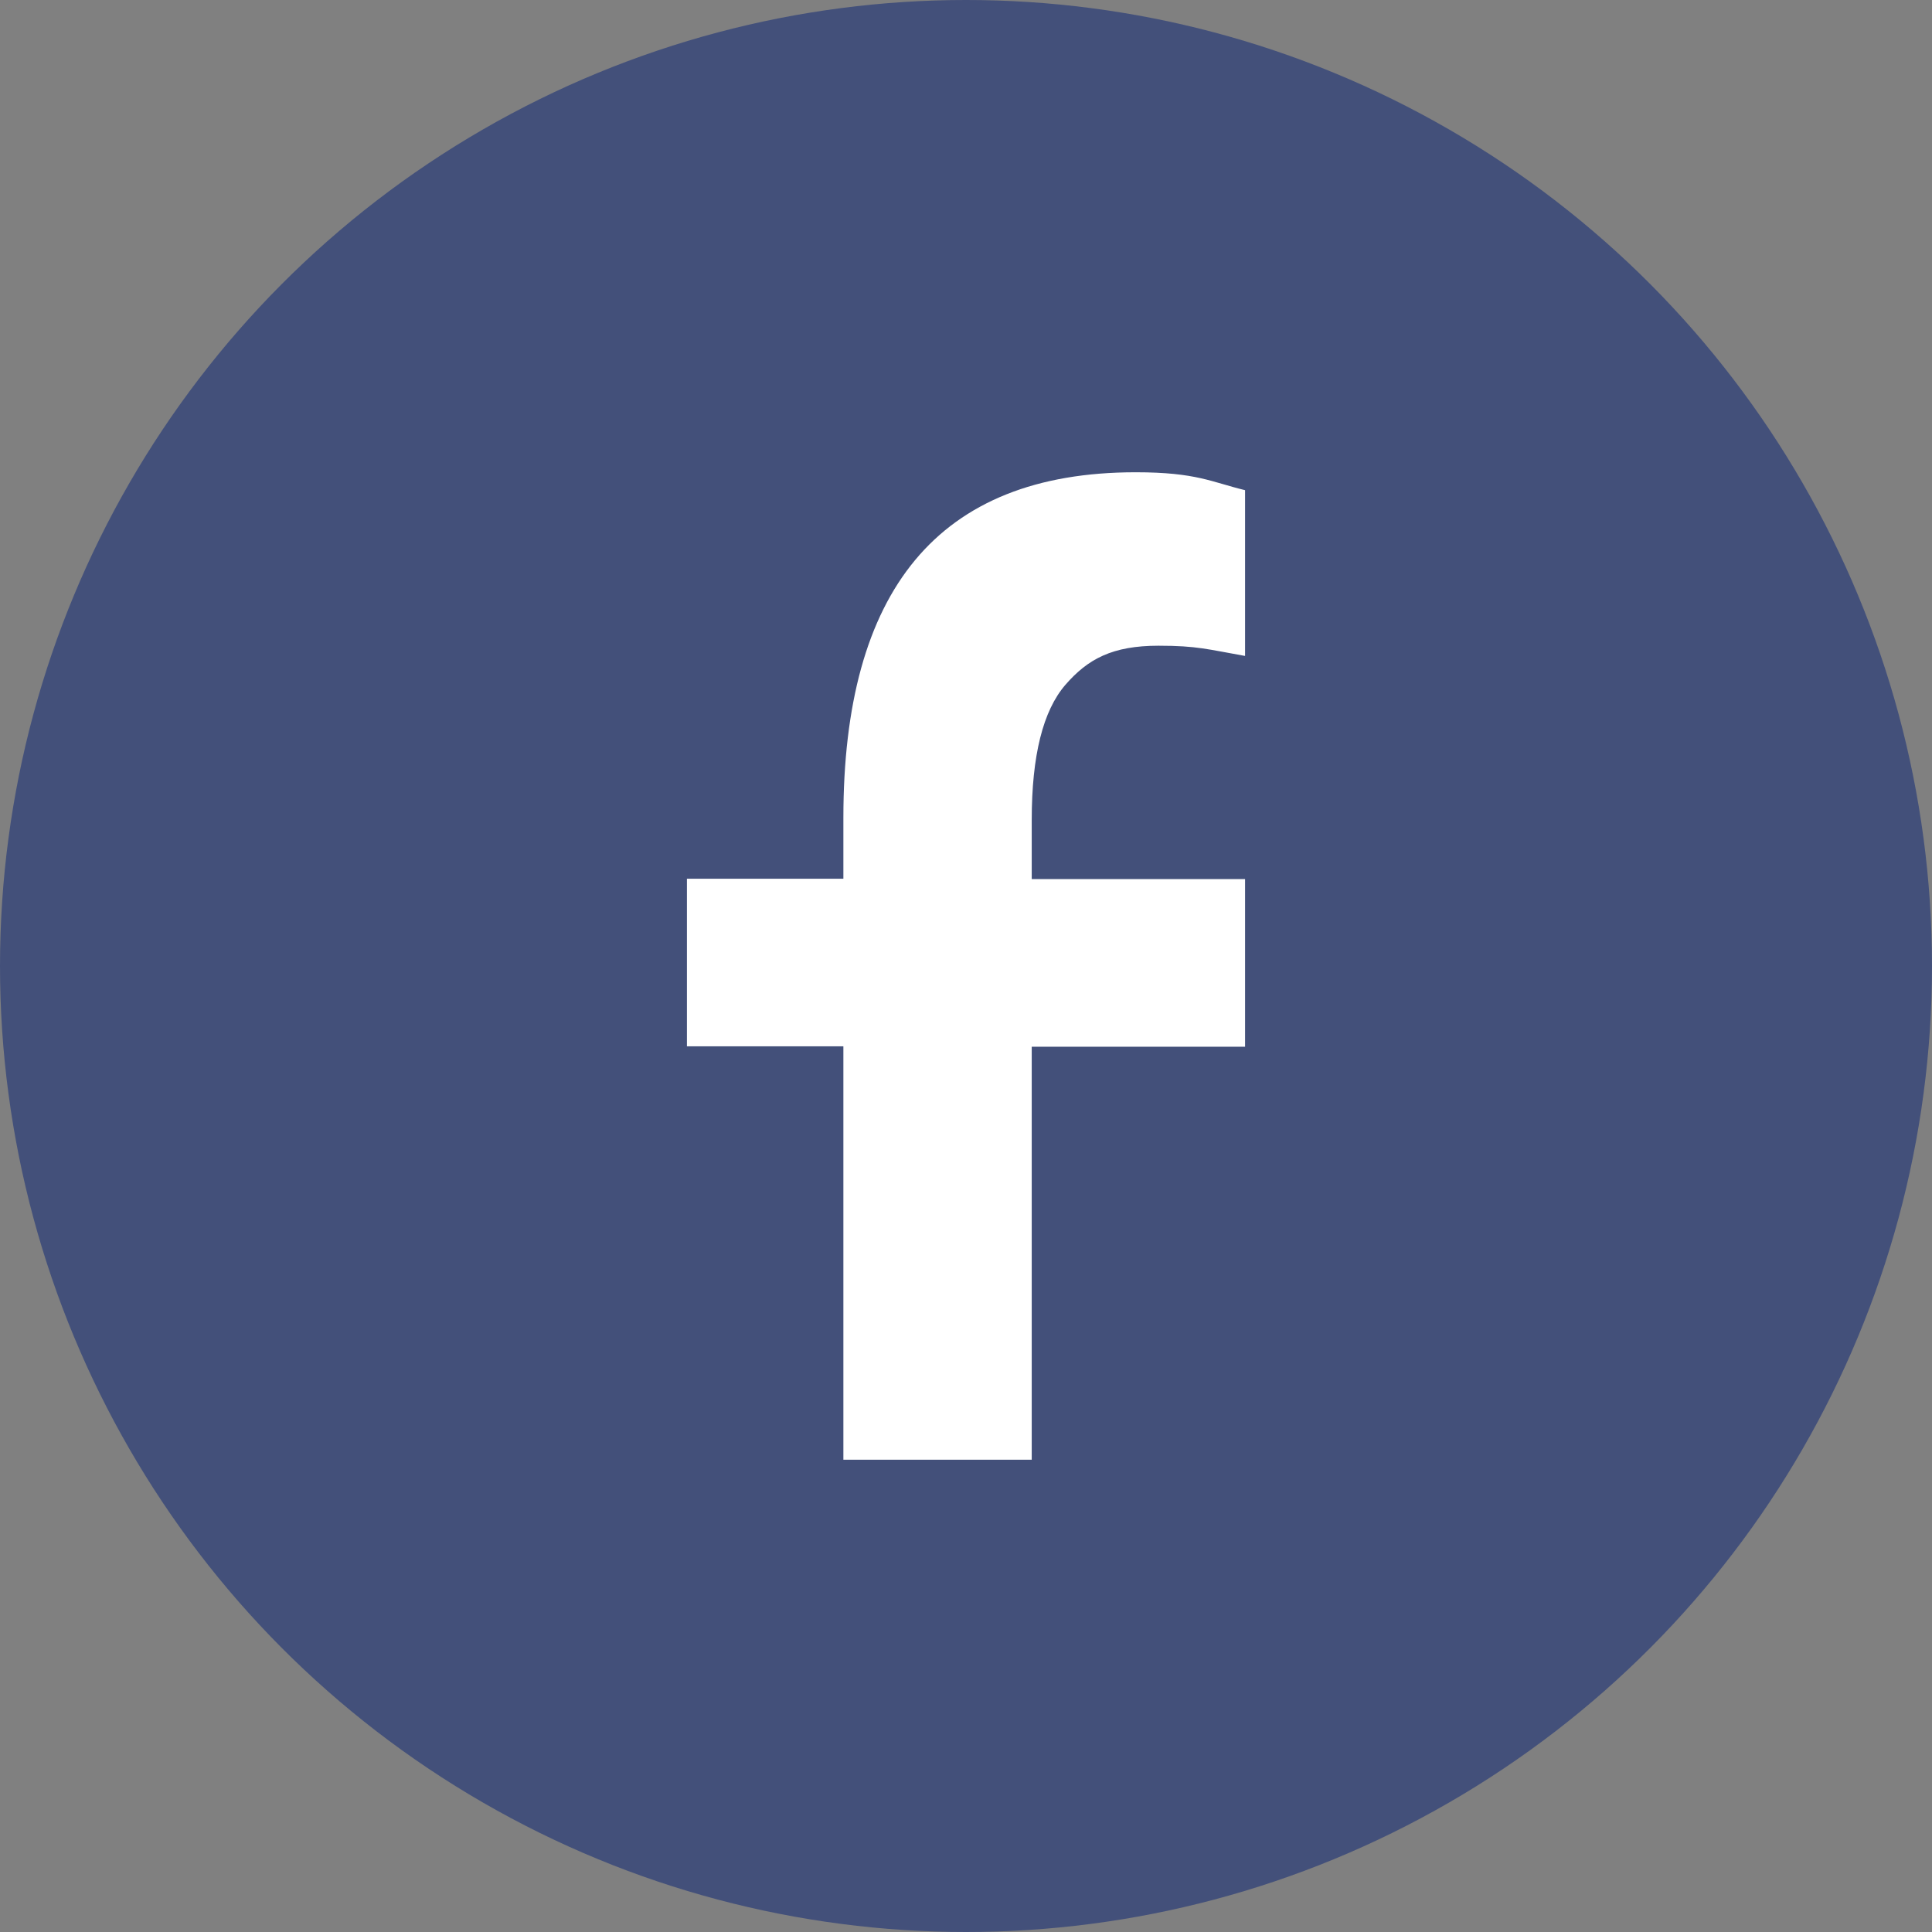 <svg width="45" height="45" viewBox="0 0 45 45" fill="none" xmlns="http://www.w3.org/2000/svg">
<rect x="0" y="0" width="45" height="45" fill="#808080" stroke="none"/>
<circle cx="22.5" cy="22.5" r="22.5" fill="#43507A"/>
<path d="M24.031 24.371V34H19.644V24.371H16V20.467H19.644V19.047C19.644 13.773 21.829 11 26.452 11C27.87 11 28.224 11.23 29 11.417V15.278C28.131 15.125 27.886 15.04 26.984 15.04C25.912 15.04 25.339 15.347 24.816 15.95C24.293 16.554 24.031 17.601 24.031 19.098V20.476H29V24.38H24.031V24.371Z" fill="white"/>
</svg>
